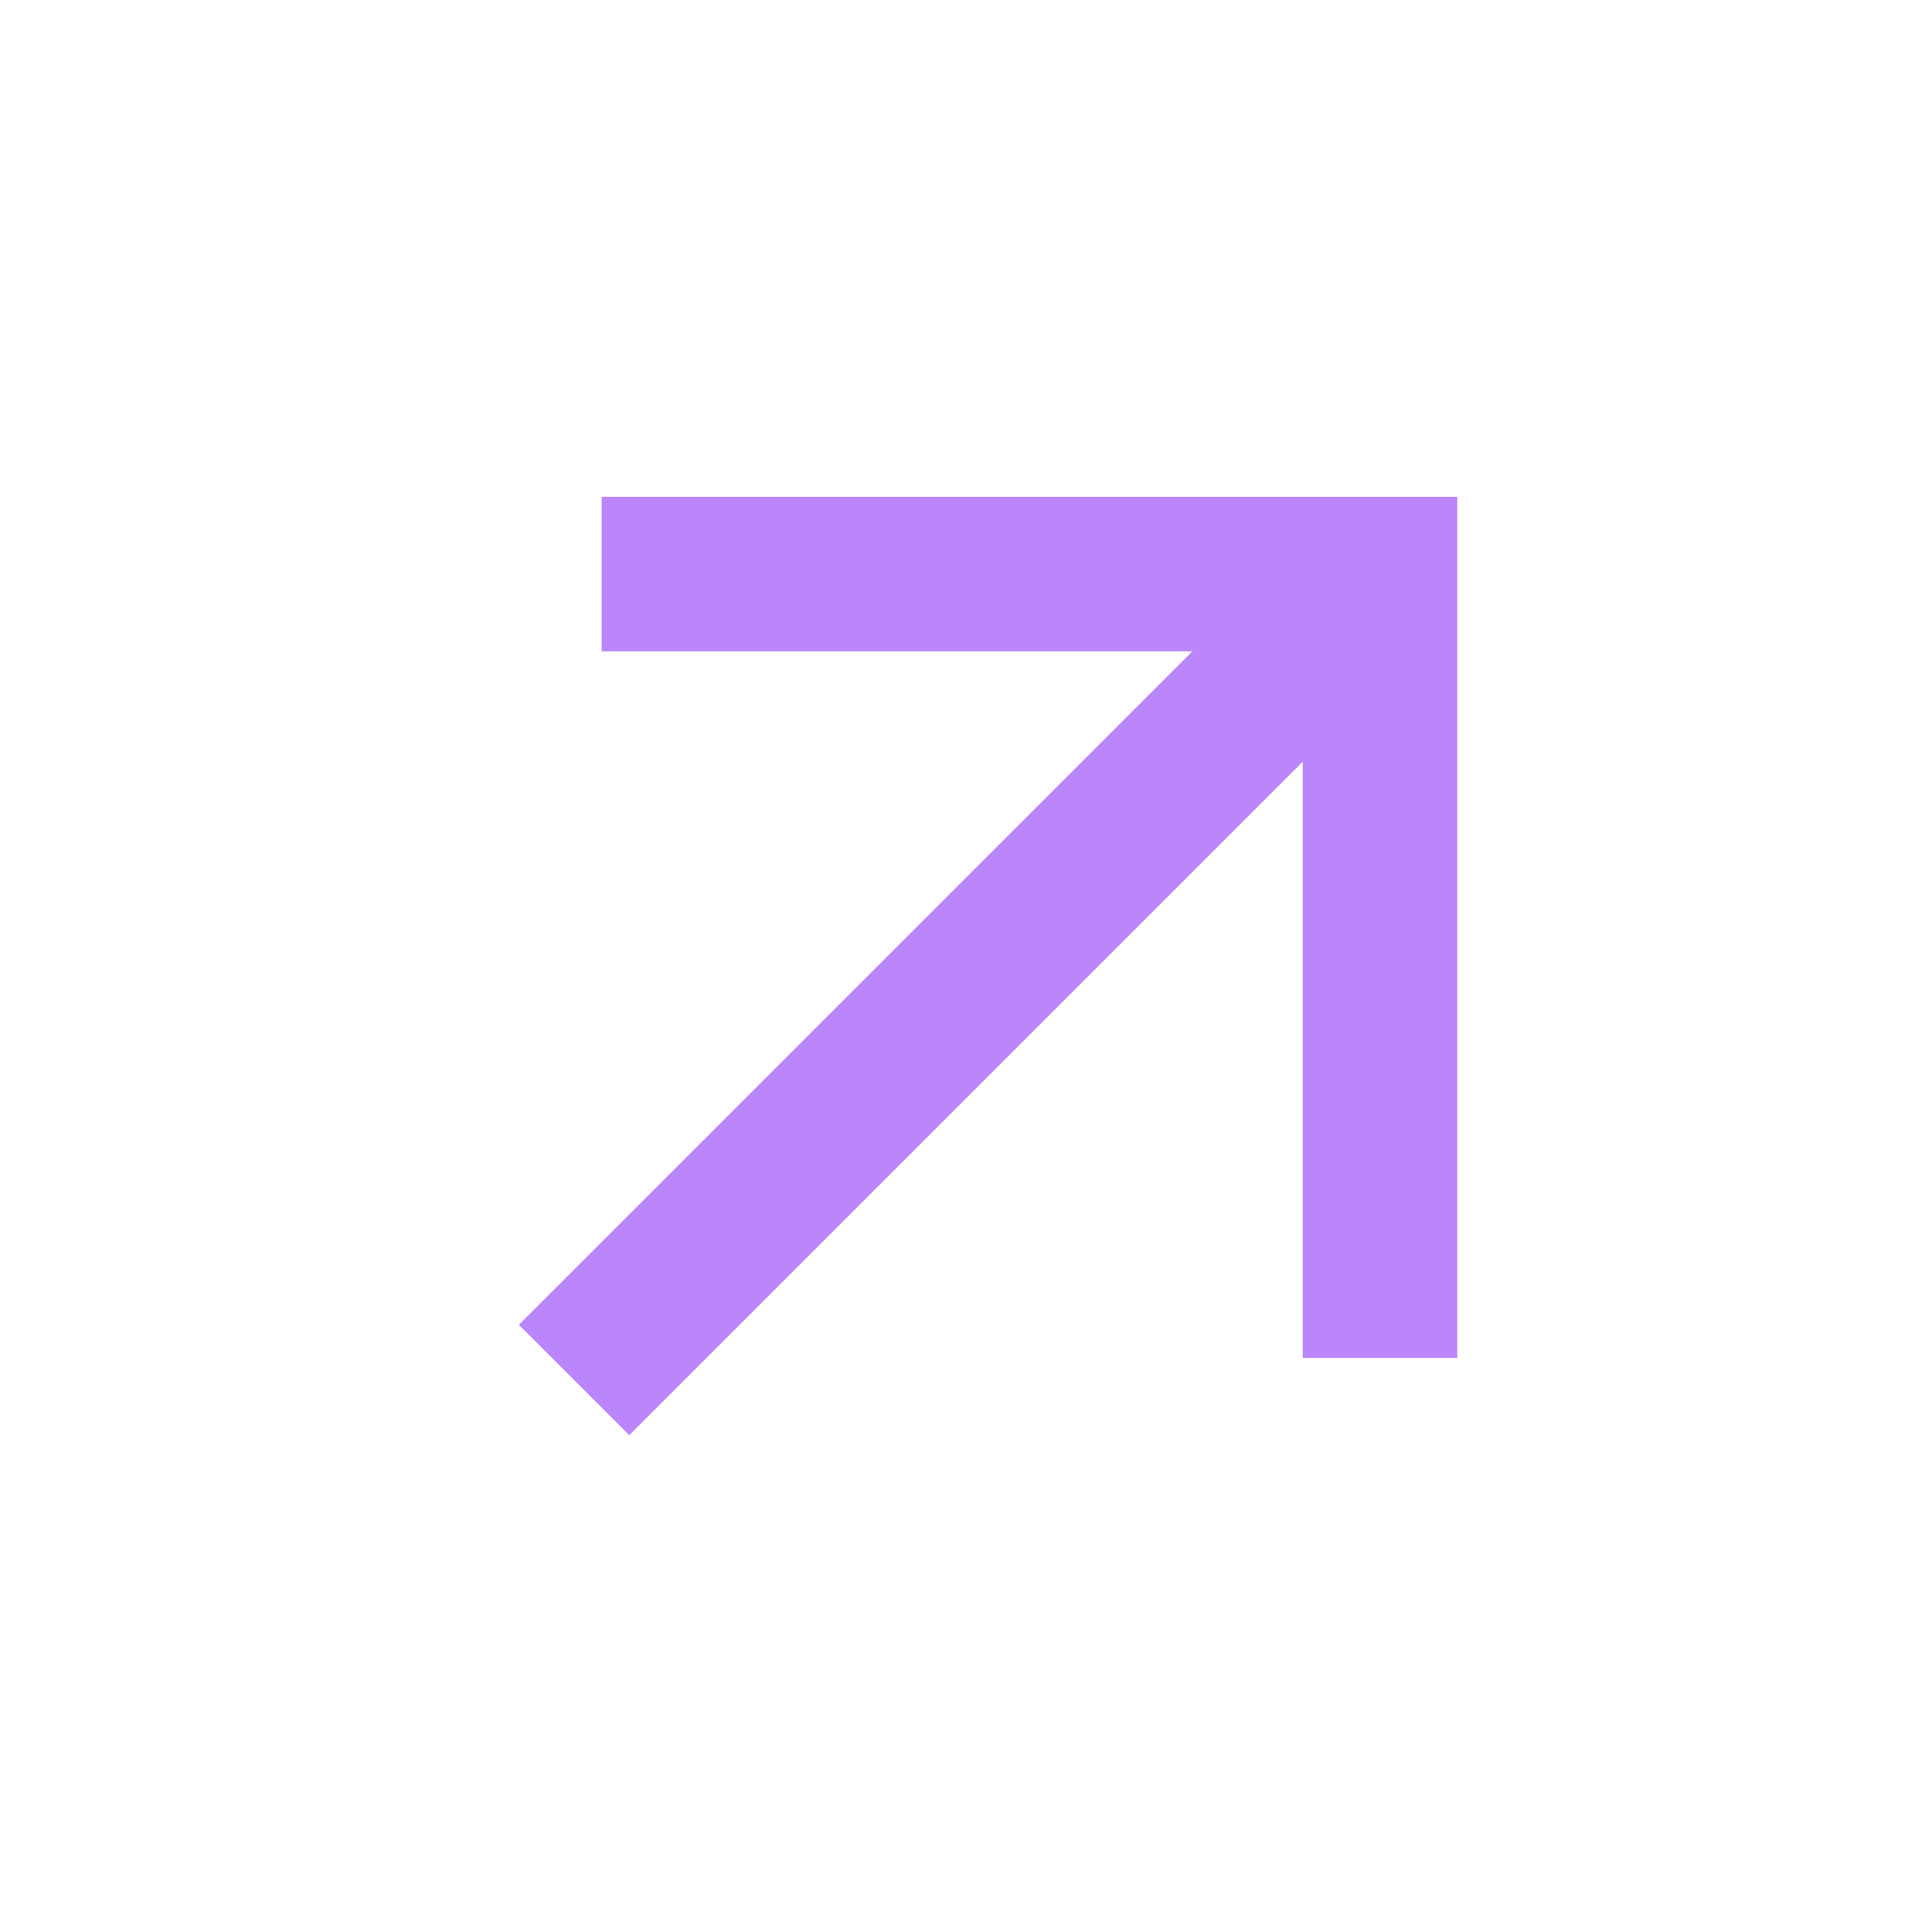 <svg version="1.2" xmlns="http://www.w3.org/2000/svg" viewBox="0 0 35 35" width="35" height="35">
	<title>arrow-accent-svg</title>
	<style>
		.s0 { fill: #bb86fc } 
	</style>
	<path class="s0" d="m23.6 13.8l-12.2 12.2-2-2 12.2-12.2h-10.7v-2.8h15.5v15.6h-2.8z"/>
</svg>